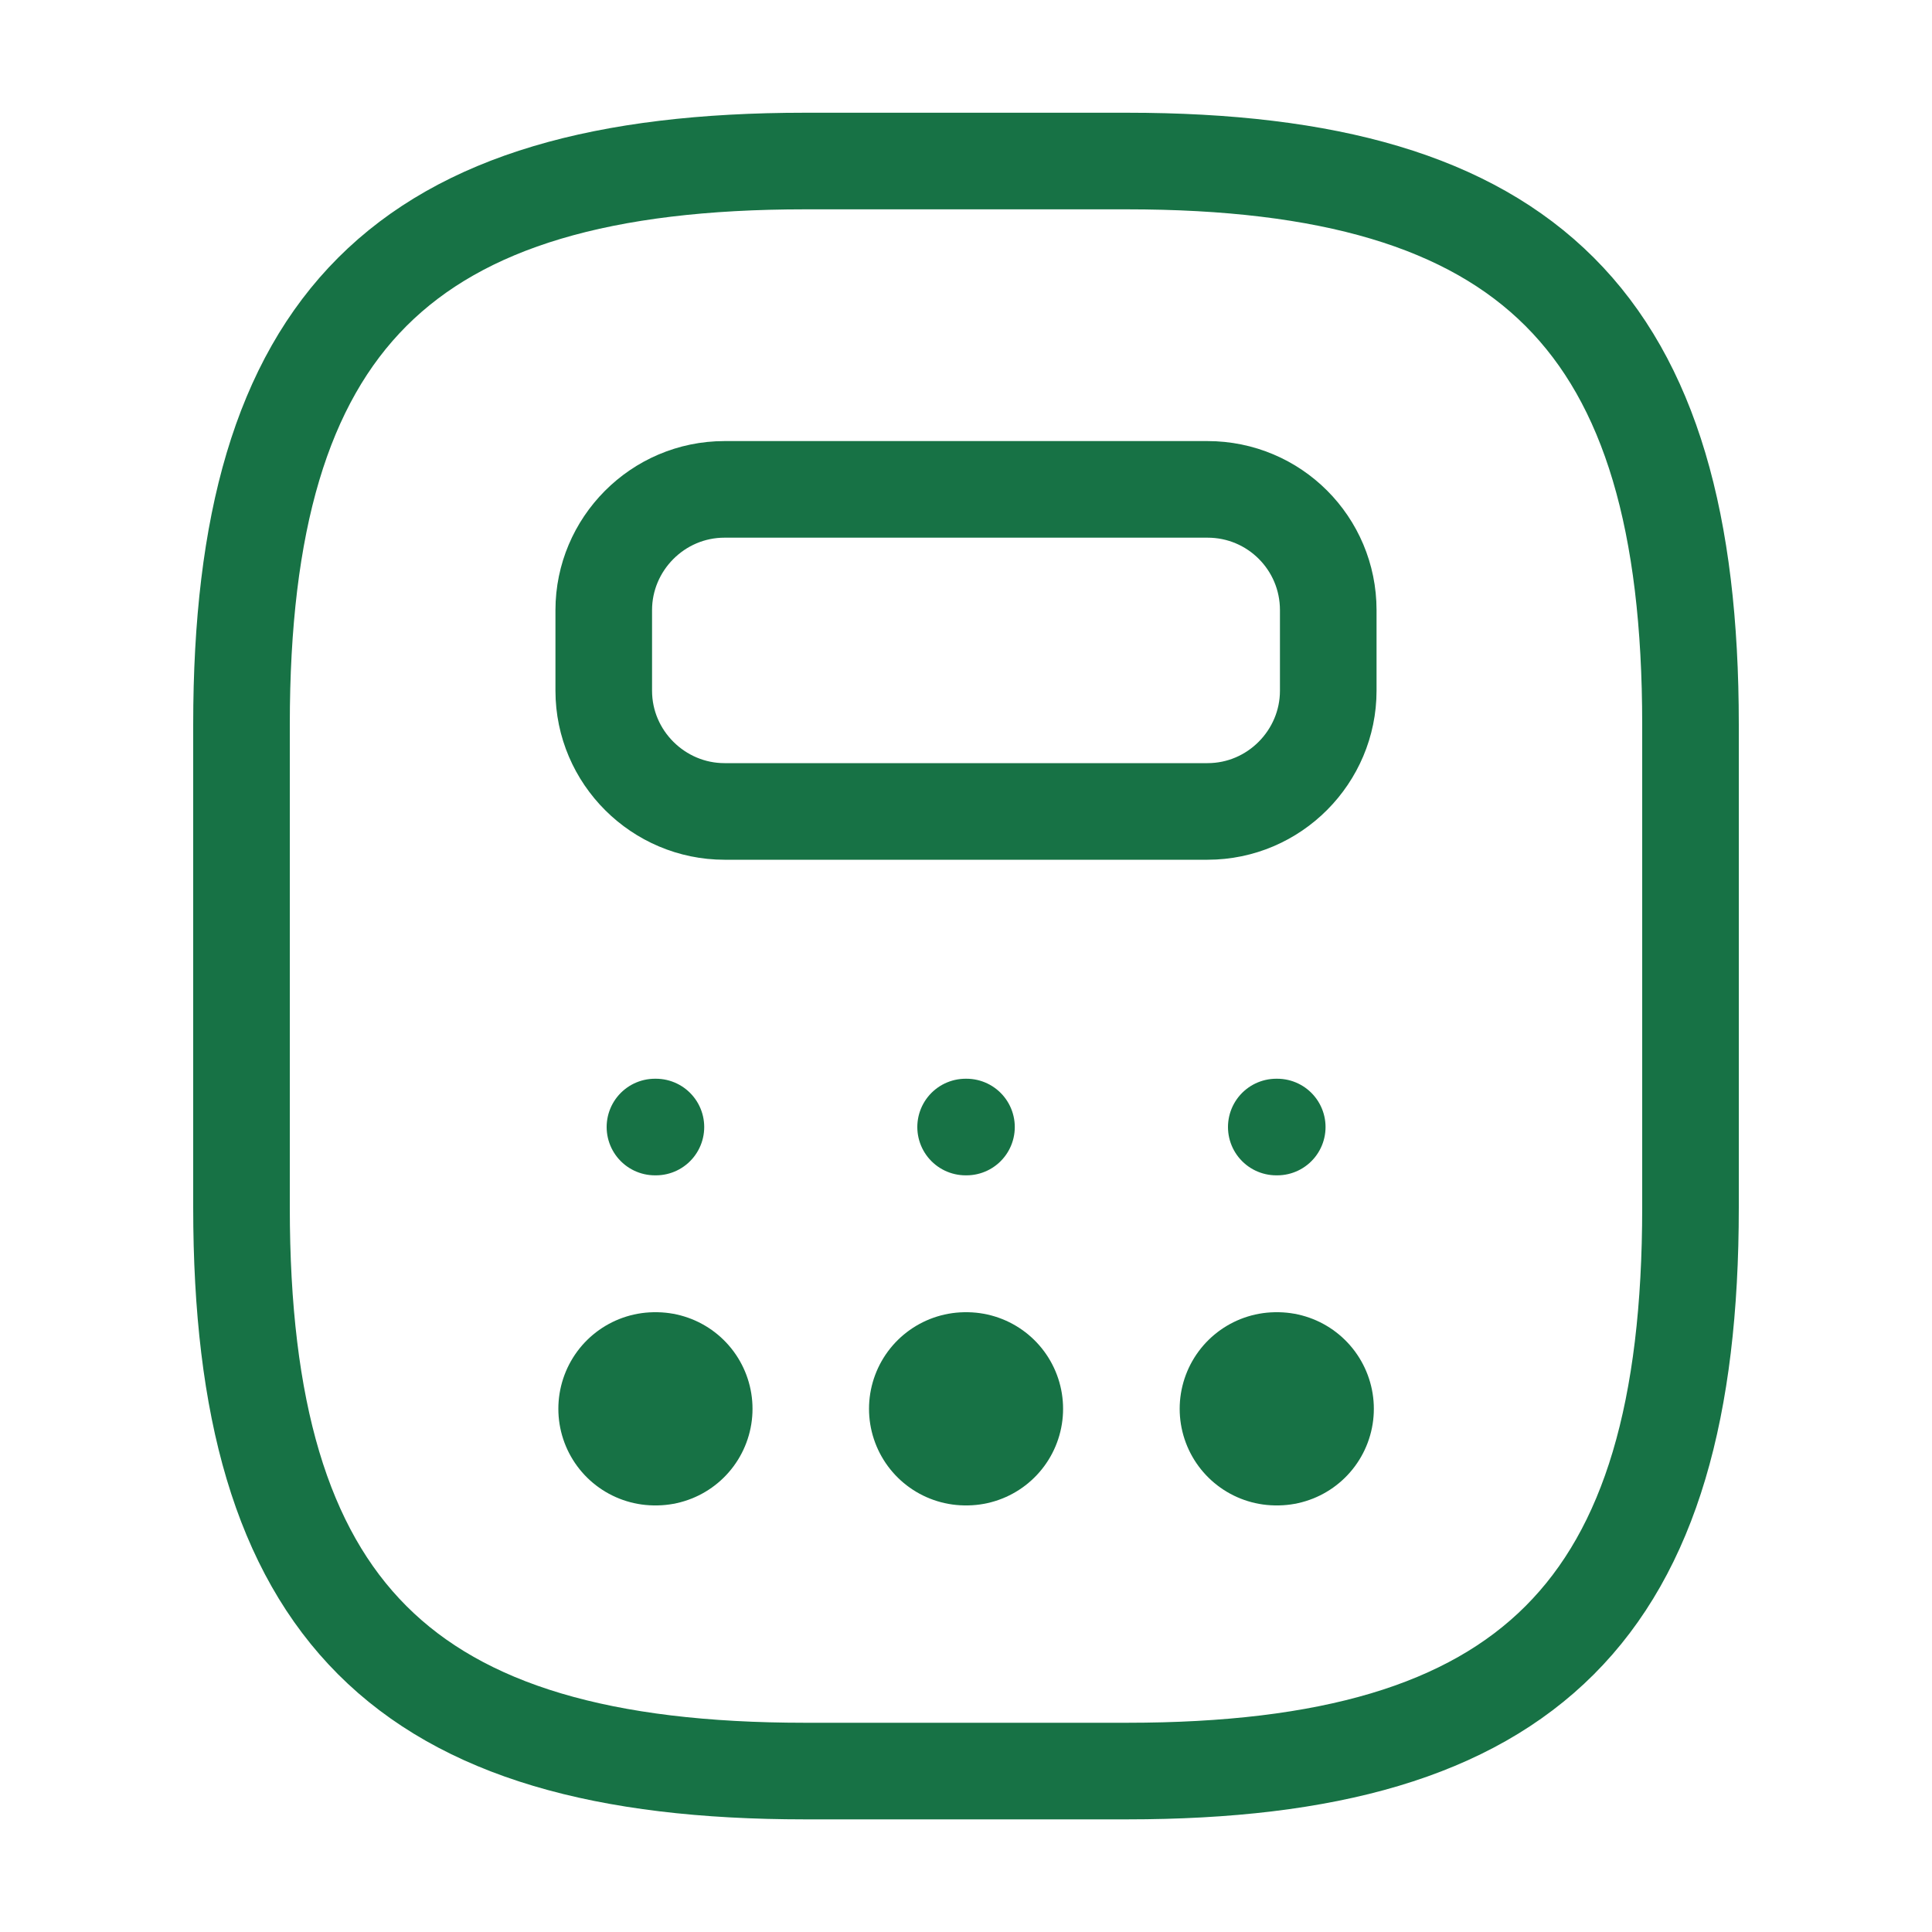 <svg width="20" height="20" viewBox="0 0 20 20" fill="none" xmlns="http://www.w3.org/2000/svg">
<path d="M8.333 18.334H11.667C15.833 18.334 17.5 16.667 17.5 12.5V7.5C17.5 3.334 15.833 1.667 11.667 1.667H8.333C4.167 1.667 2.5 3.334 2.5 7.5V12.5C2.5 16.667 4.167 18.334 8.333 18.334Z" stroke="#177245" stroke-width="1" stroke-linecap="round" stroke-linejoin="round"/>
<path d="M13.75 6.316V7.15C13.75 7.833 13.192 8.4 12.5 8.4H7.5C6.817 8.4 6.25 7.841 6.25 7.15V6.316C6.25 5.633 6.808 5.066 7.5 5.066H12.5C13.192 5.066 13.75 5.625 13.75 6.316Z" stroke="#177245" stroke-width="1" stroke-linecap="round" stroke-linejoin="round"/>
<path d="M6.78 11.667H6.79" stroke="#177245" stroke-linecap="round" stroke-linejoin="round"/>
<path d="M9.996 11.667H10.005" stroke="#177245" stroke-linecap="round" stroke-linejoin="round"/>
<path d="M13.212 11.667H13.222" stroke="#177245" stroke-linecap="round" stroke-linejoin="round"/>
<path d="M6.78 14.584H6.79" stroke="#177245" stroke-width="2" stroke-linecap="round" stroke-linejoin="round"/>
<path d="M9.996 14.584H10.005" stroke="#177245" stroke-width="2" stroke-linecap="round" stroke-linejoin="round"/>
<path d="M13.212 14.584H13.222" stroke="#177245" stroke-width="2" stroke-linecap="round" stroke-linejoin="round"/>
</svg>
